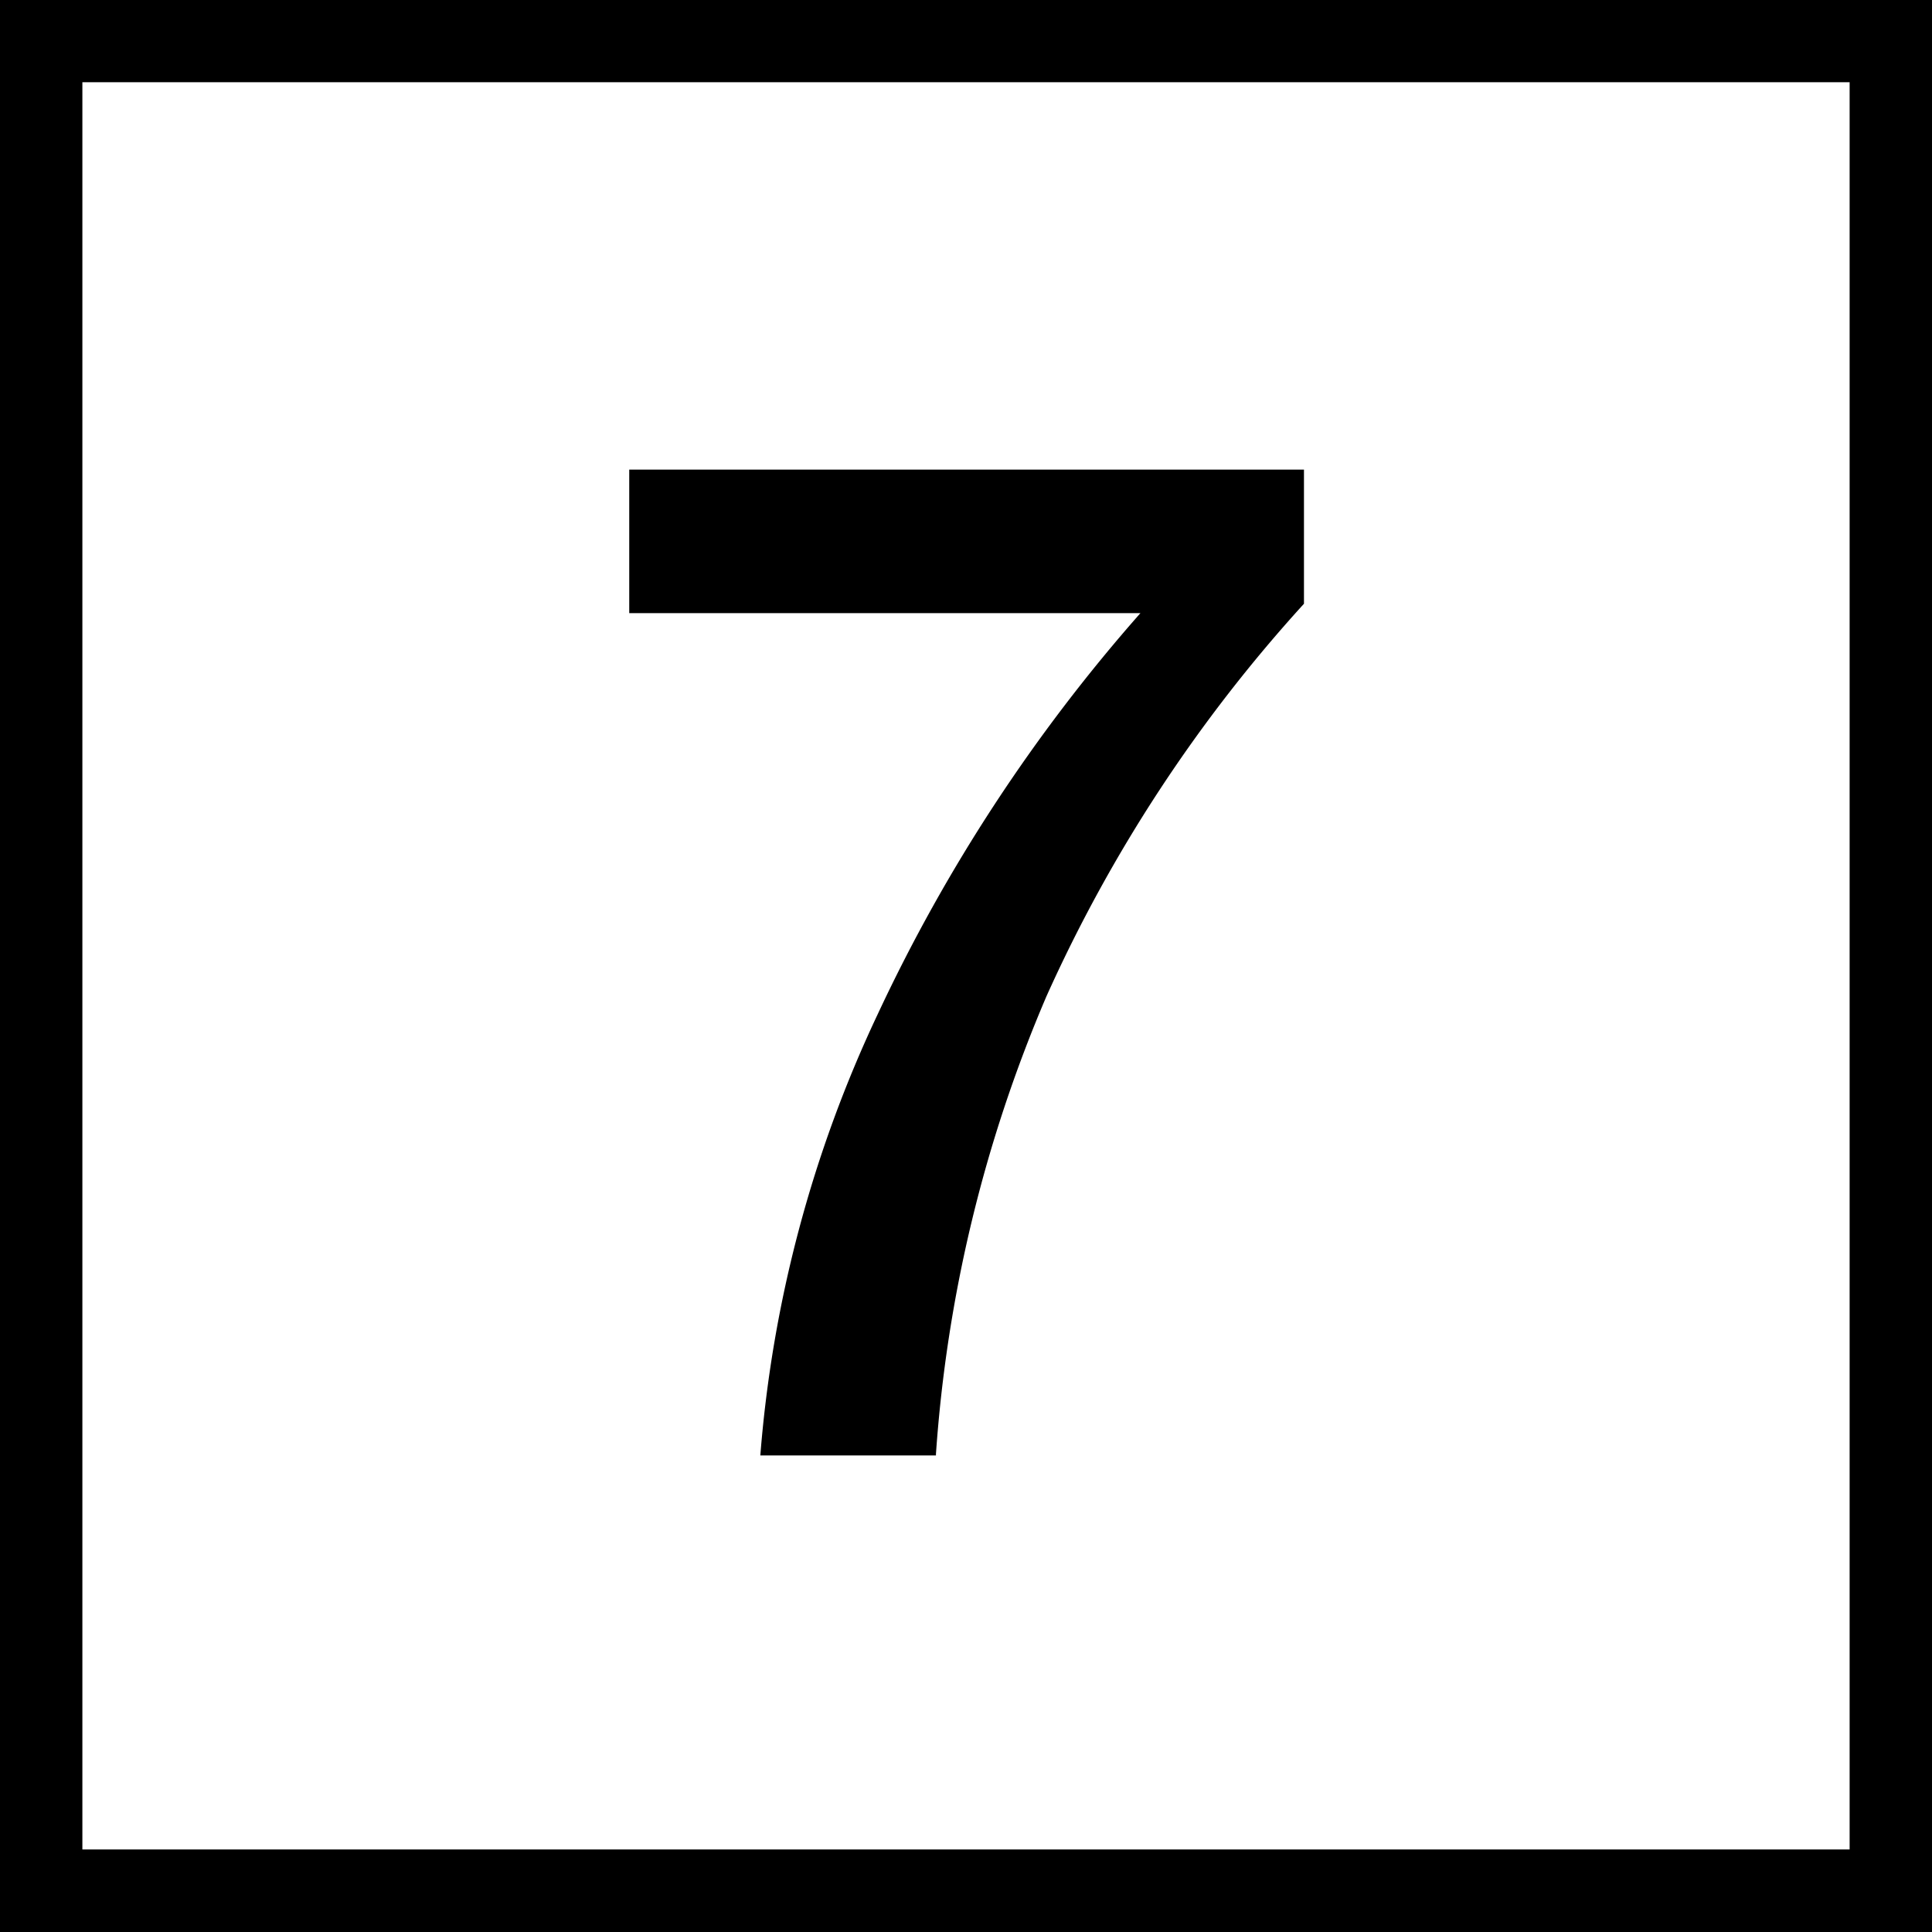 <svg id="Finals_for_7.0" data-name="Finals for 7.0" xmlns="http://www.w3.org/2000/svg" viewBox="0 0 144 144"><path d="M97.19,35V45A111,111,0,0,0,78,74.25a104.94,104.94,0,0,0-8.24,34.13v.1H56.67a94.23,94.23,0,0,1,8.76-32.91A125.37,125.37,0,0,1,85,45.7H46.9V35ZM0,0V144H144V0ZM137.86,137.85H6.14V6.13H137.86Z"/></svg>